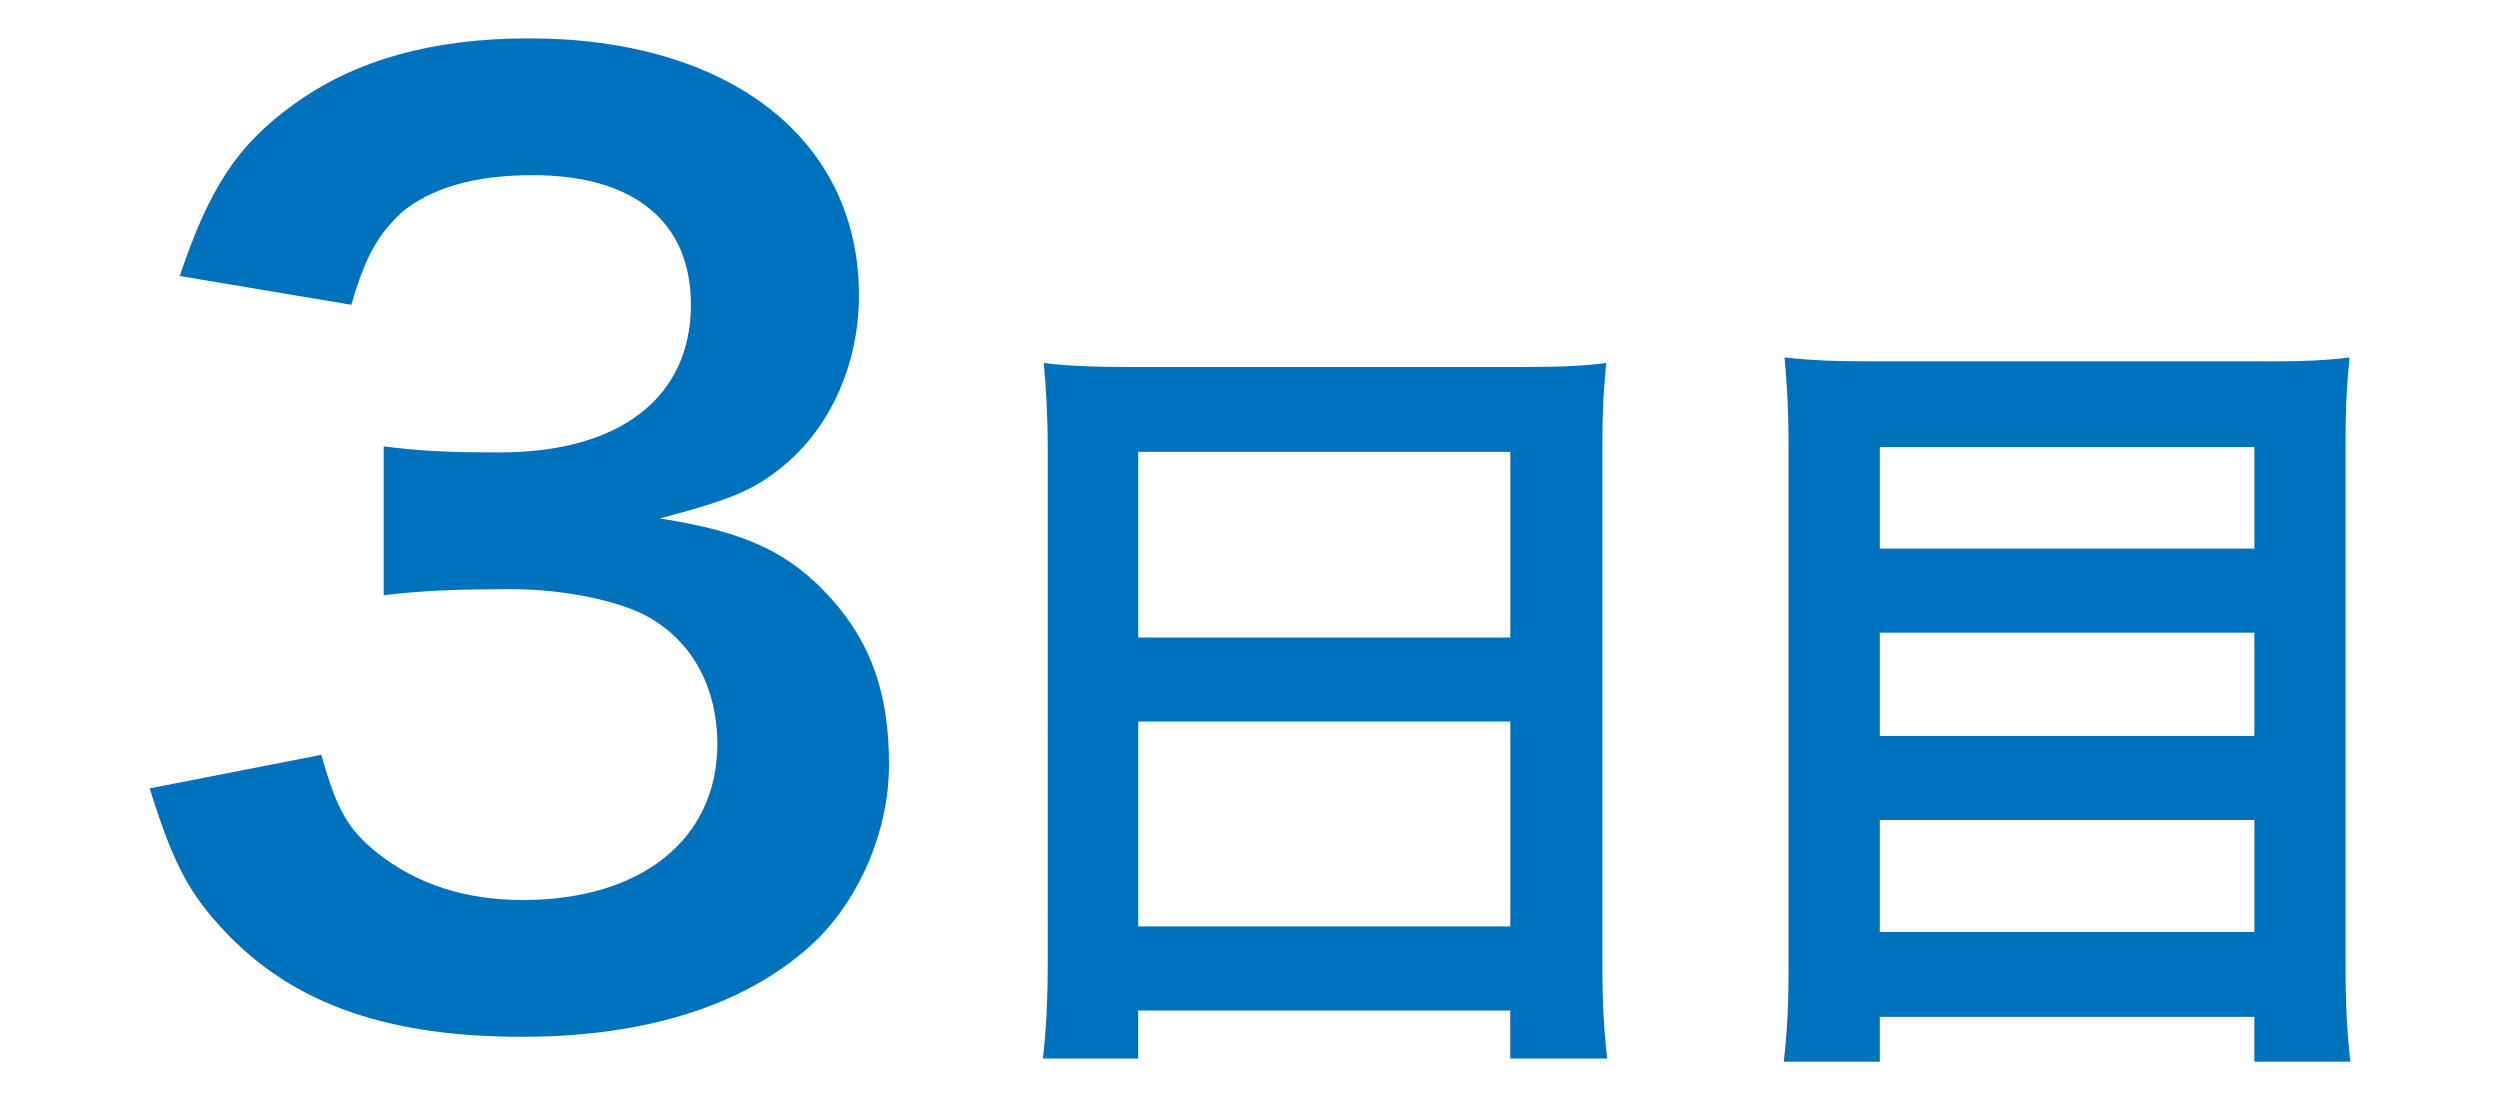 <?xml version="1.0" encoding="utf-8"?>
<!-- Generator: Adobe Illustrator 15.1.0, SVG Export Plug-In . SVG Version: 6.00 Build 0)  -->
<!DOCTYPE svg PUBLIC "-//W3C//DTD SVG 1.1//EN" "http://www.w3.org/Graphics/SVG/1.1/DTD/svg11.dtd">
<svg version="1.1" id="レイヤー_1" xmlns="http://www.w3.org/2000/svg" xmlns:xlink="http://www.w3.org/1999/xlink" x="0px"
	 y="0px" width="50px" height="22px" viewBox="0 0 50 22" enable-background="new 0 0 50 22" xml:space="preserve">
<g>
	<path fill="#0071BC" d="M6.426,15.096c0.312,1.104,0.528,1.488,1.128,1.969C8.346,17.688,9.307,18,10.458,18
		c2.376,0,3.889-1.224,3.889-3.12c0-1.104-0.48-2.016-1.344-2.52c-0.576-0.337-1.705-0.576-2.761-0.576s-1.752,0.023-2.568,0.12
		V8.928c0.769,0.096,1.296,0.12,2.328,0.12c2.4,0,3.816-1.104,3.816-2.952c0-1.656-1.128-2.593-3.168-2.593
		c-1.176,0-2.04,0.265-2.616,0.744c-0.48,0.456-0.72,0.864-1.008,1.849L3.594,5.52c0.6-1.776,1.152-2.616,2.28-3.433
		c1.224-0.888,2.784-1.32,4.704-1.32c4.009,0,6.601,2.017,6.601,5.137c0,1.44-0.624,2.761-1.656,3.528
		c-0.527,0.408-1.056,0.601-2.328,0.937c1.704,0.264,2.593,0.672,3.433,1.607c0.792,0.889,1.152,1.896,1.152,3.312
		c0,1.296-0.553,2.616-1.44,3.505c-1.32,1.271-3.336,1.943-5.904,1.943c-2.809,0-4.729-0.72-6.097-2.28
		c-0.601-0.672-0.912-1.296-1.345-2.688L6.426,15.096z"/>
	<path fill="#0071BC" d="M20.955,8.972c0-0.624-0.032-1.184-0.08-1.712c0.512,0.063,1.04,0.08,1.776,0.08h7.747
		c0.753,0,1.249-0.017,1.729-0.08c-0.064,0.608-0.08,1.072-0.08,1.633v10.34c0,0.832,0.031,1.36,0.096,1.937h-1.938v-0.96h-7.442
		v0.96h-1.905c0.064-0.544,0.097-1.185,0.097-1.937V8.972z M22.764,12.75h7.442V9.036h-7.442V12.75z M22.764,18.528h7.442v-4.098
		h-7.442V18.528z"/>
	<path fill="#0071BC" d="M45.278,7.228c0.753,0,1.232-0.016,1.713-0.08c-0.064,0.641-0.08,1.088-0.08,1.648v10.5
		c0,0.816,0.032,1.377,0.096,1.938h-1.92v-0.896h-7.491v0.896h-1.921c0.064-0.545,0.096-1.104,0.096-1.809V8.86
		c0-0.625-0.031-1.185-0.08-1.713c0.529,0.064,1.041,0.08,1.793,0.08H45.278z M45.087,10.973V8.94h-7.491v2.032H45.087z
		 M37.596,14.719h7.491v-2.065h-7.491V14.719z M37.596,18.64h7.491v-2.24h-7.491V18.64z"/>
</g>
</svg>
